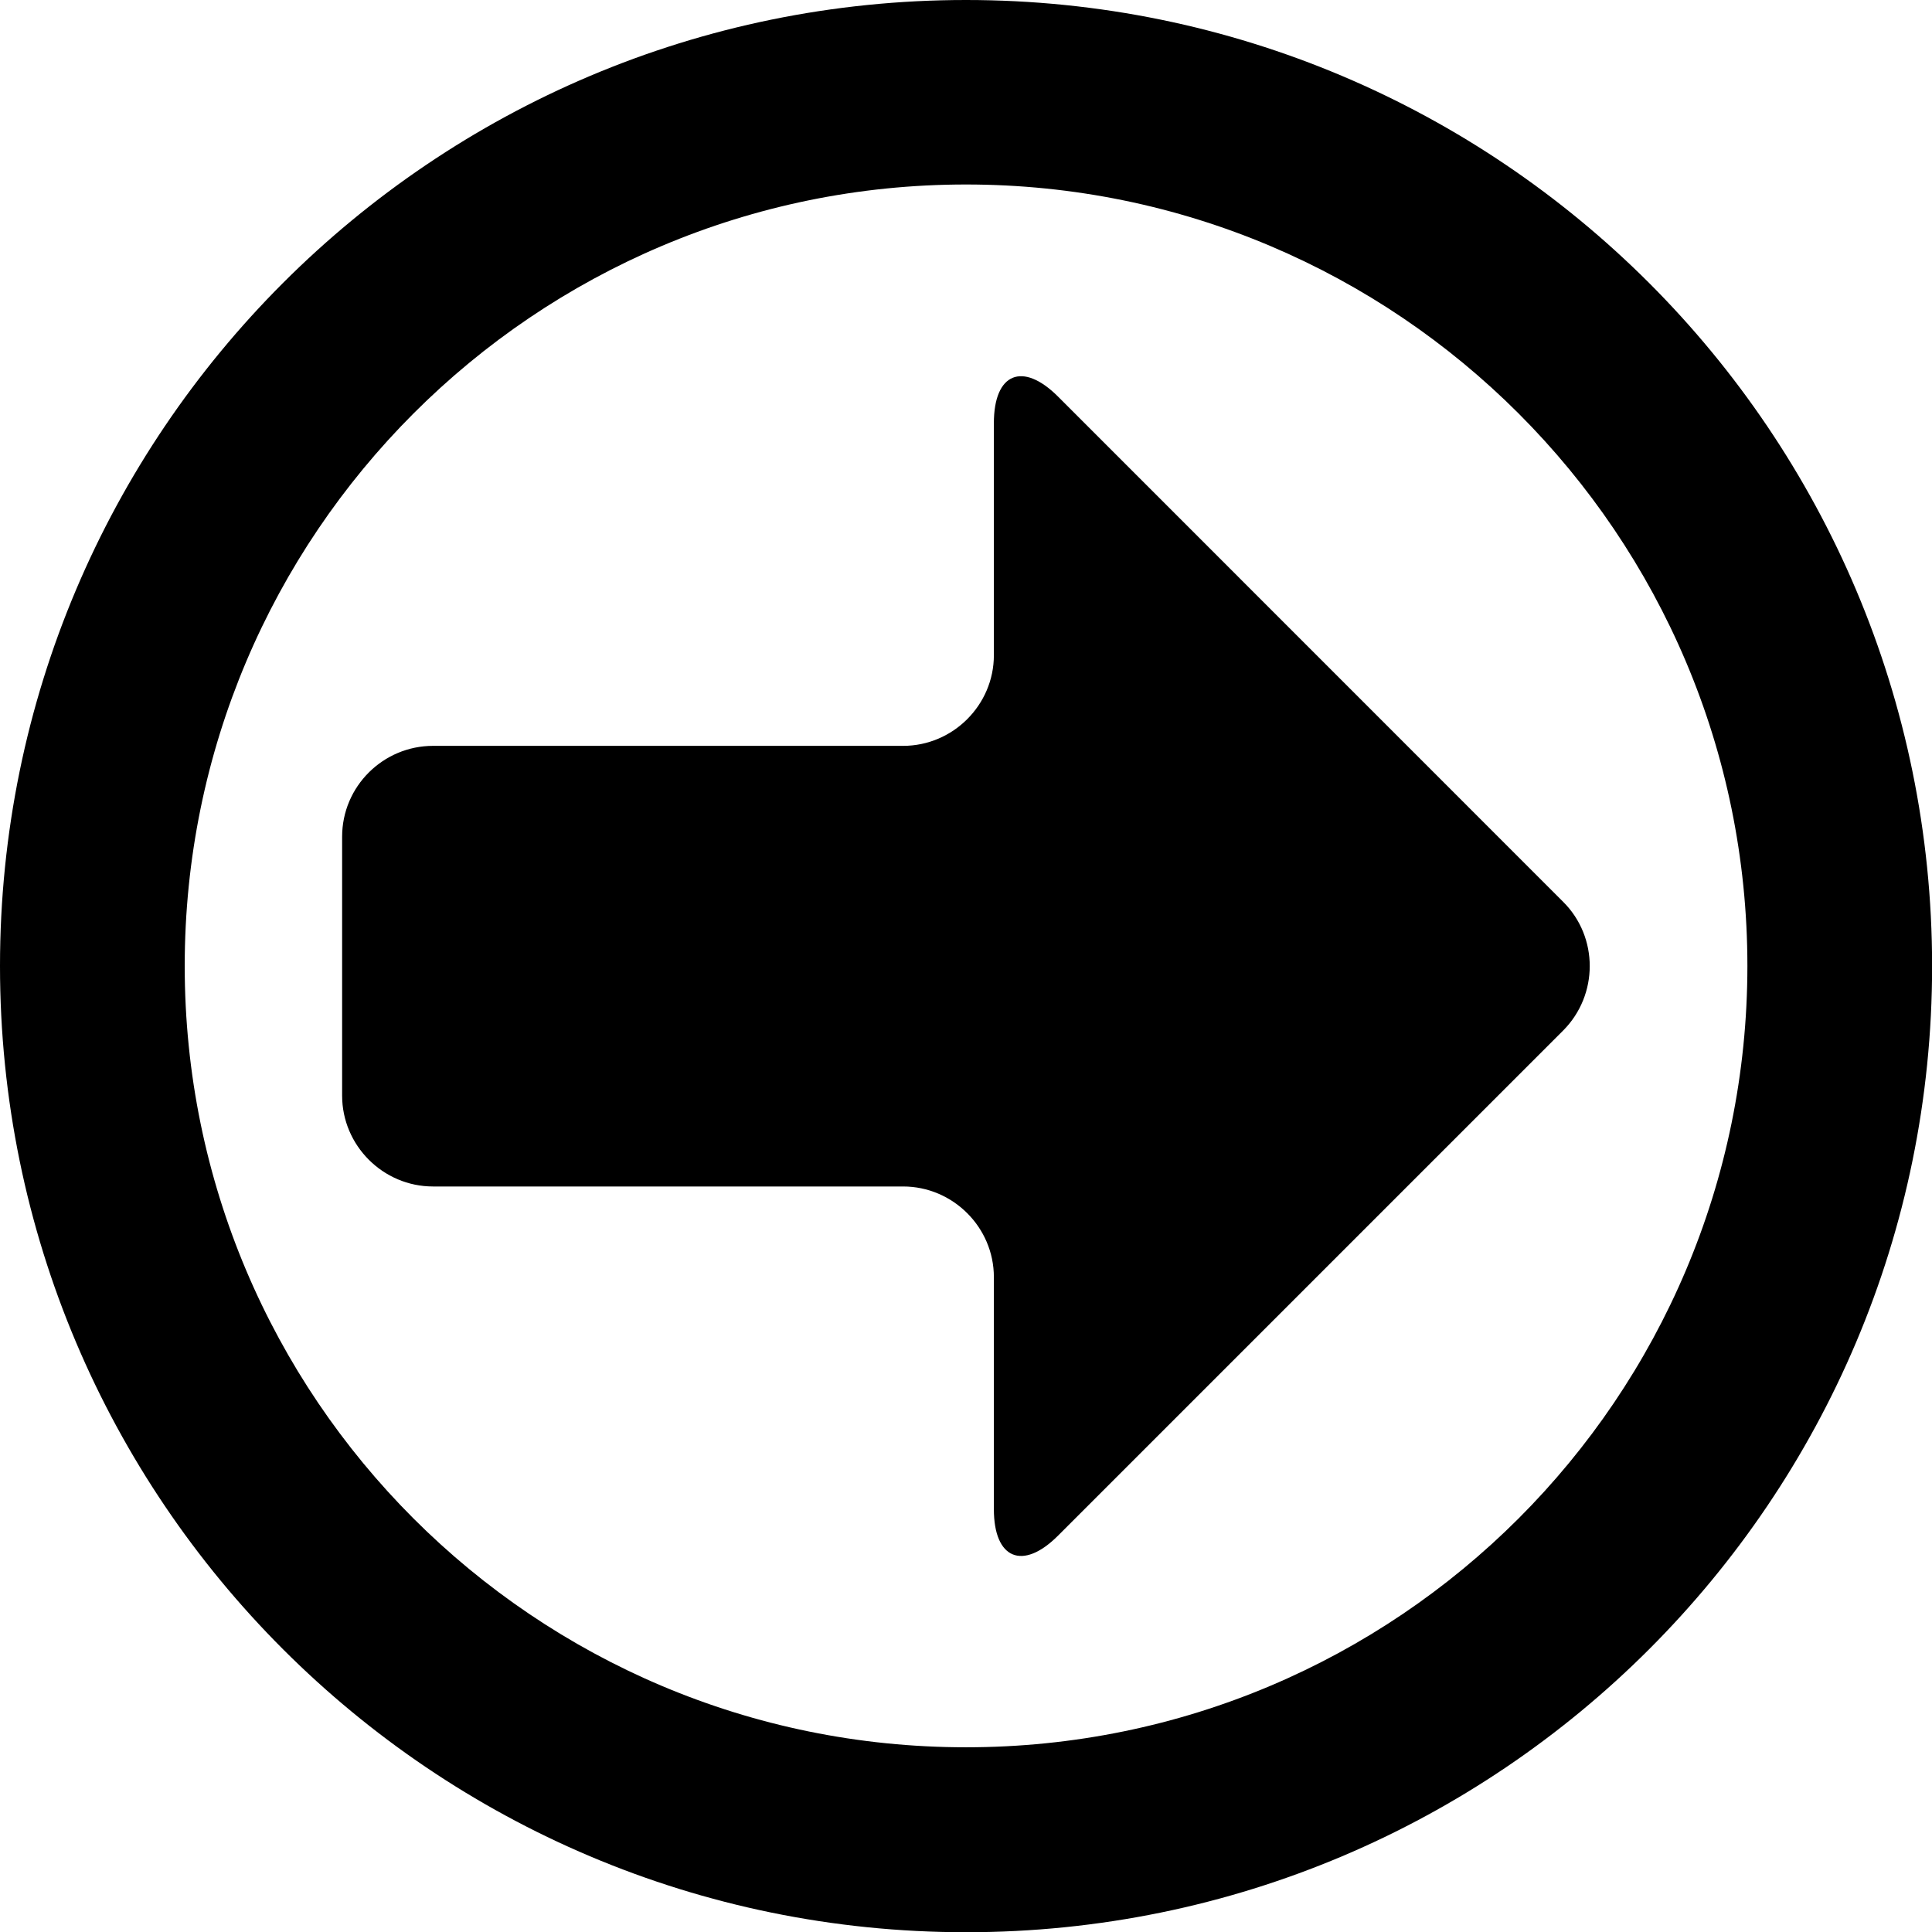 <?xml version="1.0" encoding="utf-8"?>
<!-- Generator: Adobe Illustrator 17.0.0, SVG Export Plug-In . SVG Version: 6.00 Build 0)  -->
<!DOCTYPE svg PUBLIC "-//W3C//DTD SVG 1.1//EN" "http://www.w3.org/Graphics/SVG/1.1/DTD/svg11.dtd">
<svg version="1.1" id="Capa_1" xmlns="http://www.w3.org/2000/svg" xmlns:xlink="http://www.w3.org/1999/xlink" x="0px" y="0px"
	 width="17.122px" height="17.124px" viewBox="0 0 17.122 17.124" enable-background="new 0 0 17.122 17.124" xml:space="preserve">
<path d="M8.561,0C3.834,0,0,3.834,0,8.561c0,4.729,3.834,8.563,8.561,8.563c4.729,0,8.562-3.834,8.562-8.563
	C17.122,3.834,13.29,0,8.561,0z M8.561,15.485c-3.824,0-6.924-3.098-6.924-6.924c0-3.824,3.1-6.926,6.924-6.926
	c3.825,0,6.925,3.102,6.925,6.926C15.485,12.387,12.386,15.485,8.561,15.485z M13.854,7.993L9.376,3.514
	C9.062,3.201,8.808,3.307,8.808,3.75v2.057c0,0.441-0.363,0.803-0.804,0.803H3.838c-0.442,0-0.806,0.359-0.806,0.805V9.71
	c0,0.441,0.362,0.805,0.806,0.805h4.166c0.44,0,0.804,0.361,0.804,0.803v2.057c0,0.441,0.255,0.547,0.567,0.236l4.479-4.479
	C14.167,8.817,14.167,8.305,13.854,7.993z"/>
</svg>
